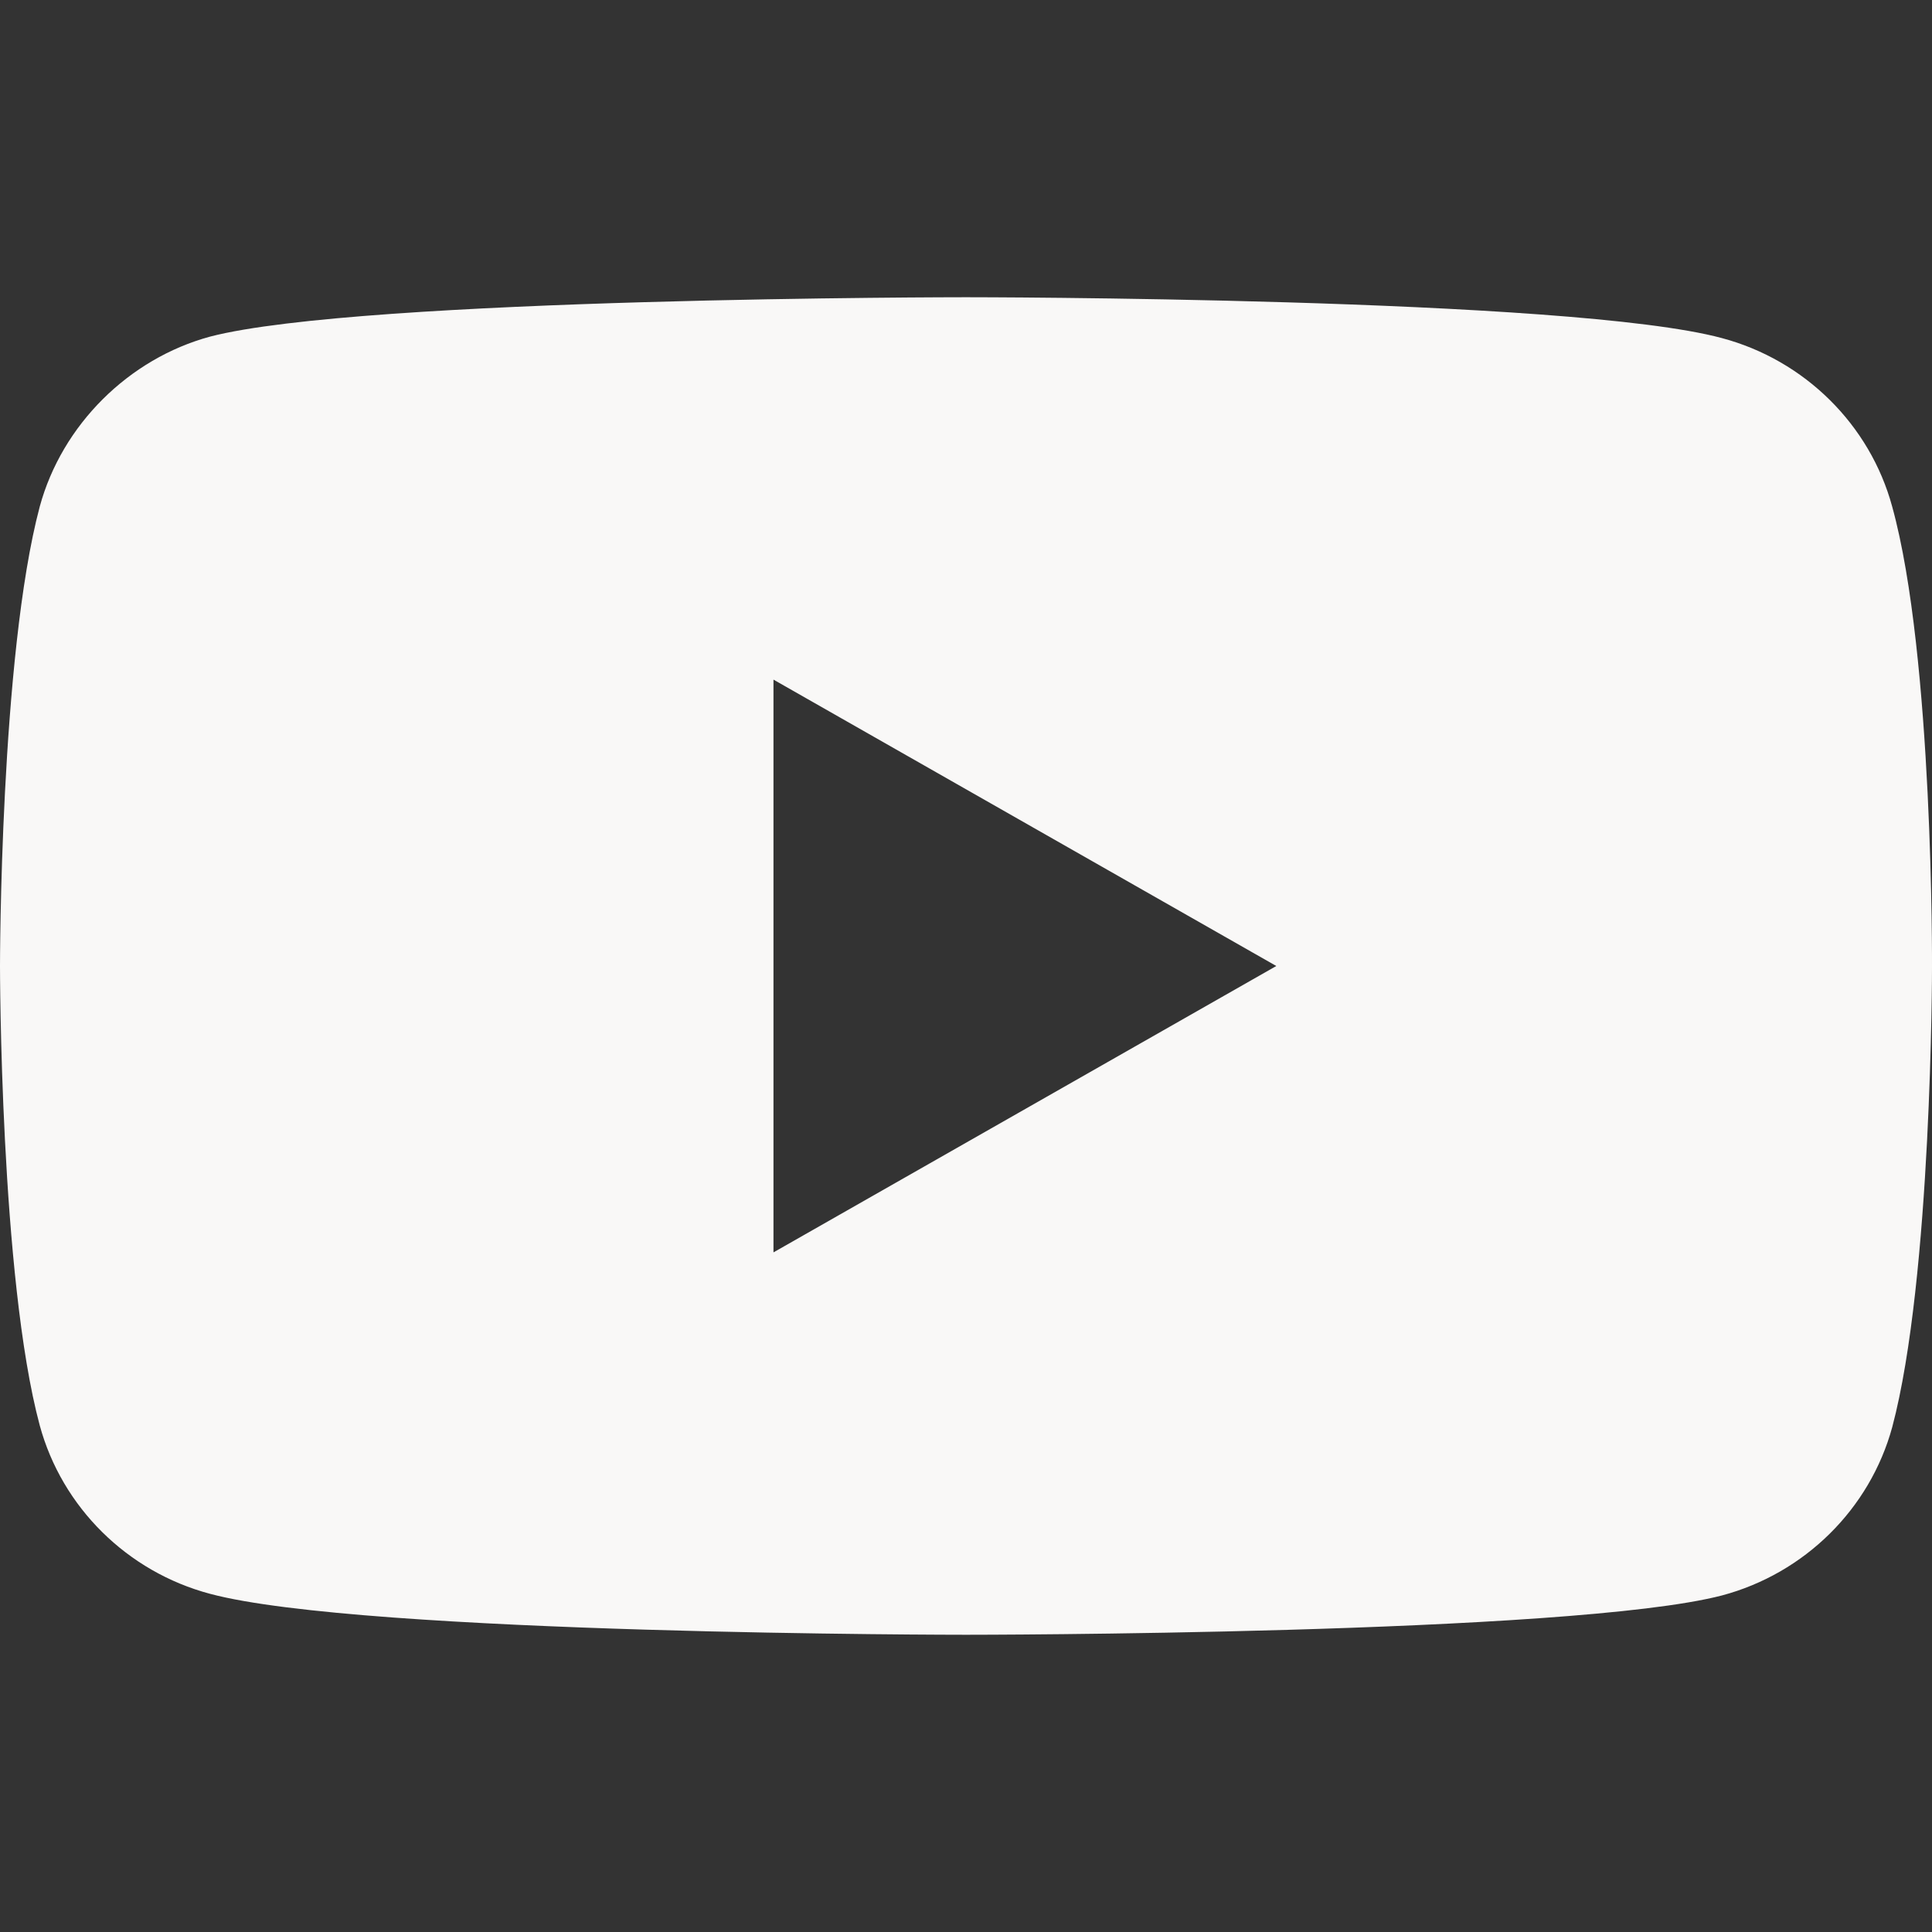 <?xml version="1.0" encoding="UTF-8"?>
<svg xmlns="http://www.w3.org/2000/svg" width="26" height="26" viewBox="0 0 26 26" fill="none">
  <rect x="0" y="0" width="26" height="26" fill="#333333" stroke="none"/>
  <g clip-path="url(#clip0_1700_190)">
    <path d="M25.464 6.817C25.165 5.715 24.286 4.847 23.173 4.55C21.138 4 13 4 13 4C13 4 4.862 4 2.827 4.53C1.735 4.826 0.835 5.715 0.535 6.817C0 8.828 0 13 0 13C0 13 0 17.193 0.535 19.183C0.835 20.285 1.713 21.153 2.827 21.449C4.883 22 13 22 13 22C13 22 21.138 22 23.173 21.471C24.287 21.174 25.165 20.306 25.465 19.205C26 17.193 26 13.021 26 13.021C26 13.021 26.021 8.828 25.464 6.817ZM10.409 16.854V9.146L17.176 13L10.409 16.854Z" fill="#F9F8F7"></path>
  </g>
  <defs>
    <clipPath id="clip0_1700_190">
      <rect width="26" height="18" fill="white" transform="translate(0 4)"></rect>
    </clipPath>
  </defs>
</svg>

